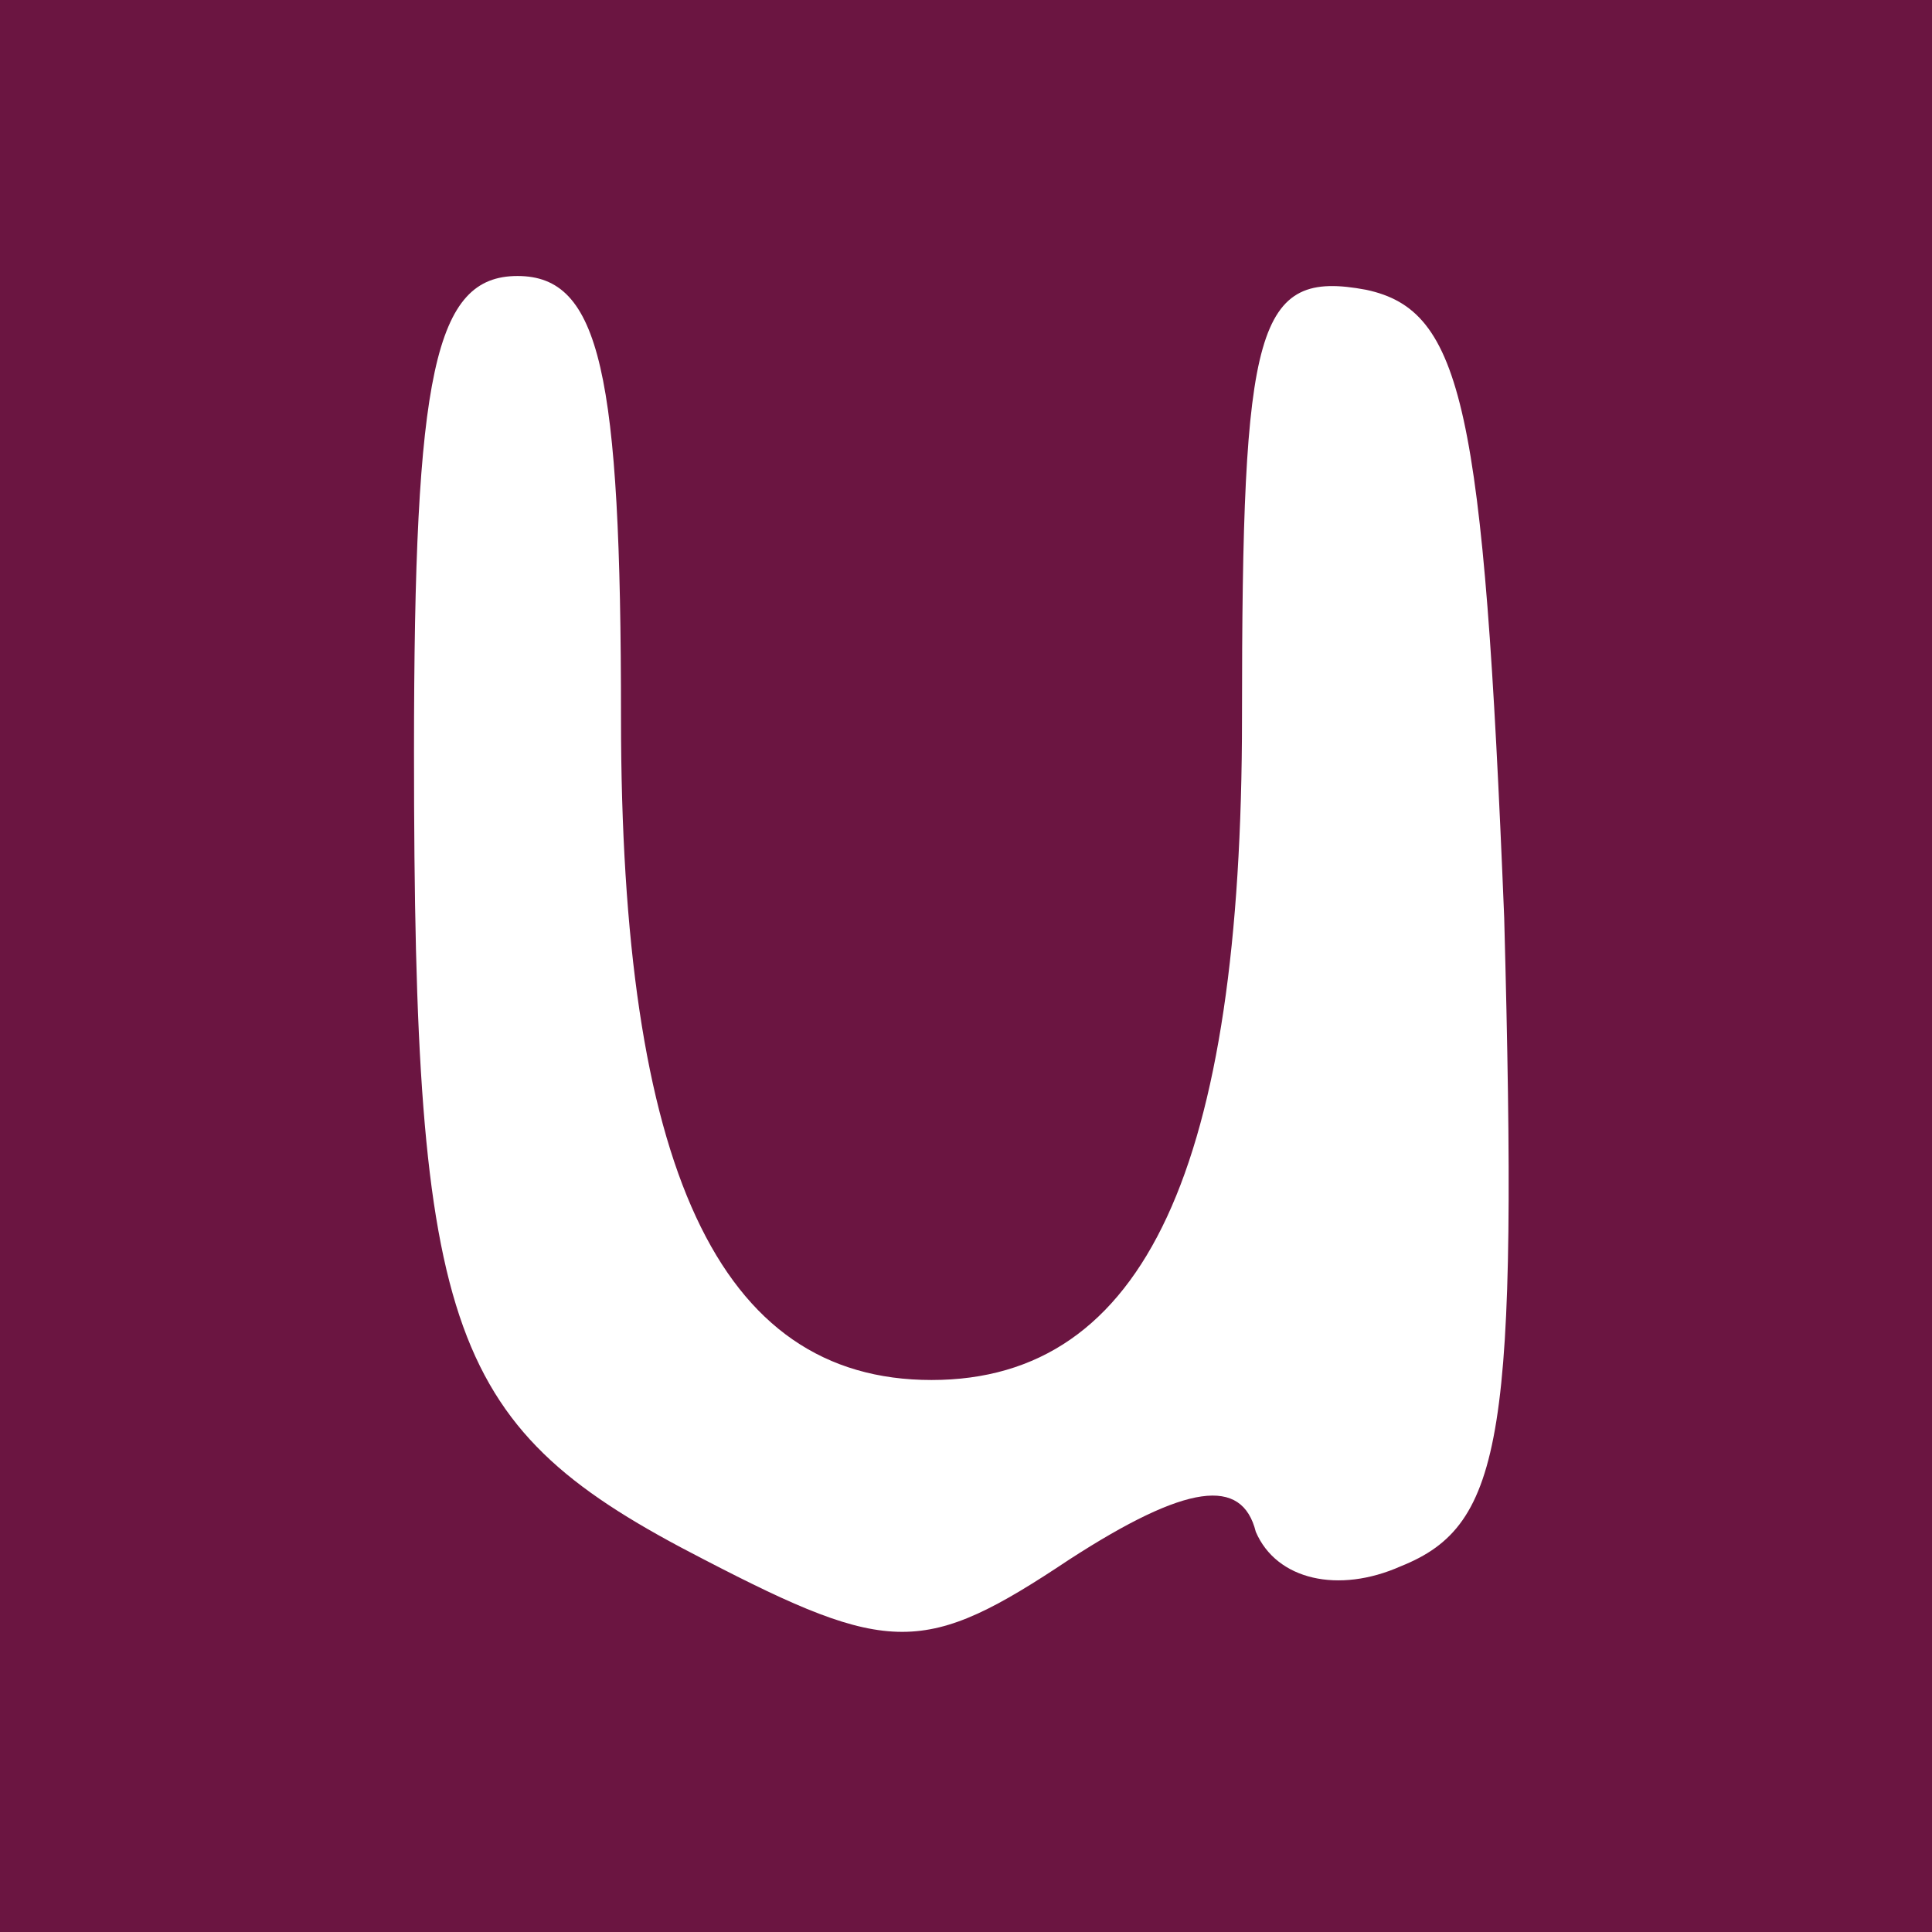 <?xml version="1.0" encoding="UTF-8"?>
<svg xmlns="http://www.w3.org/2000/svg" xml:space="preserve" style="fill-rule:evenodd;clip-rule:evenodd;stroke-linejoin:round;stroke-miterlimit:2" viewBox="0 0 28 28">
  <rect x="0" y="0" width="28" height="28" fill="#808080" stroke="none"/>
  <path d="M3.72 3.568h20.673v20.919H3.72z" style="fill:#fff"></path>
  <path d="M0 0v28h28V0H0Zm9 10.4c0 6.5 1.4 9.6 4.5 9.6s4.5-3.1 4.5-9.6c0-5.7.2-6.5 1.8-6.2 1.4.3 1.7 1.7 2 9.1.2 7.5 0 8.8-1.5 9.4-.9.4-1.8.2-2.1-.5-.2-.8-1-.7-2.7.4-2.1 1.4-2.6 1.4-5.3 0C6.5 20.7 6 19.4 6 10.9 6 5.4 6.3 4 7.5 4S9 5.4 9 10.4Z" style="fill:#6b1541"></path>
</svg>
